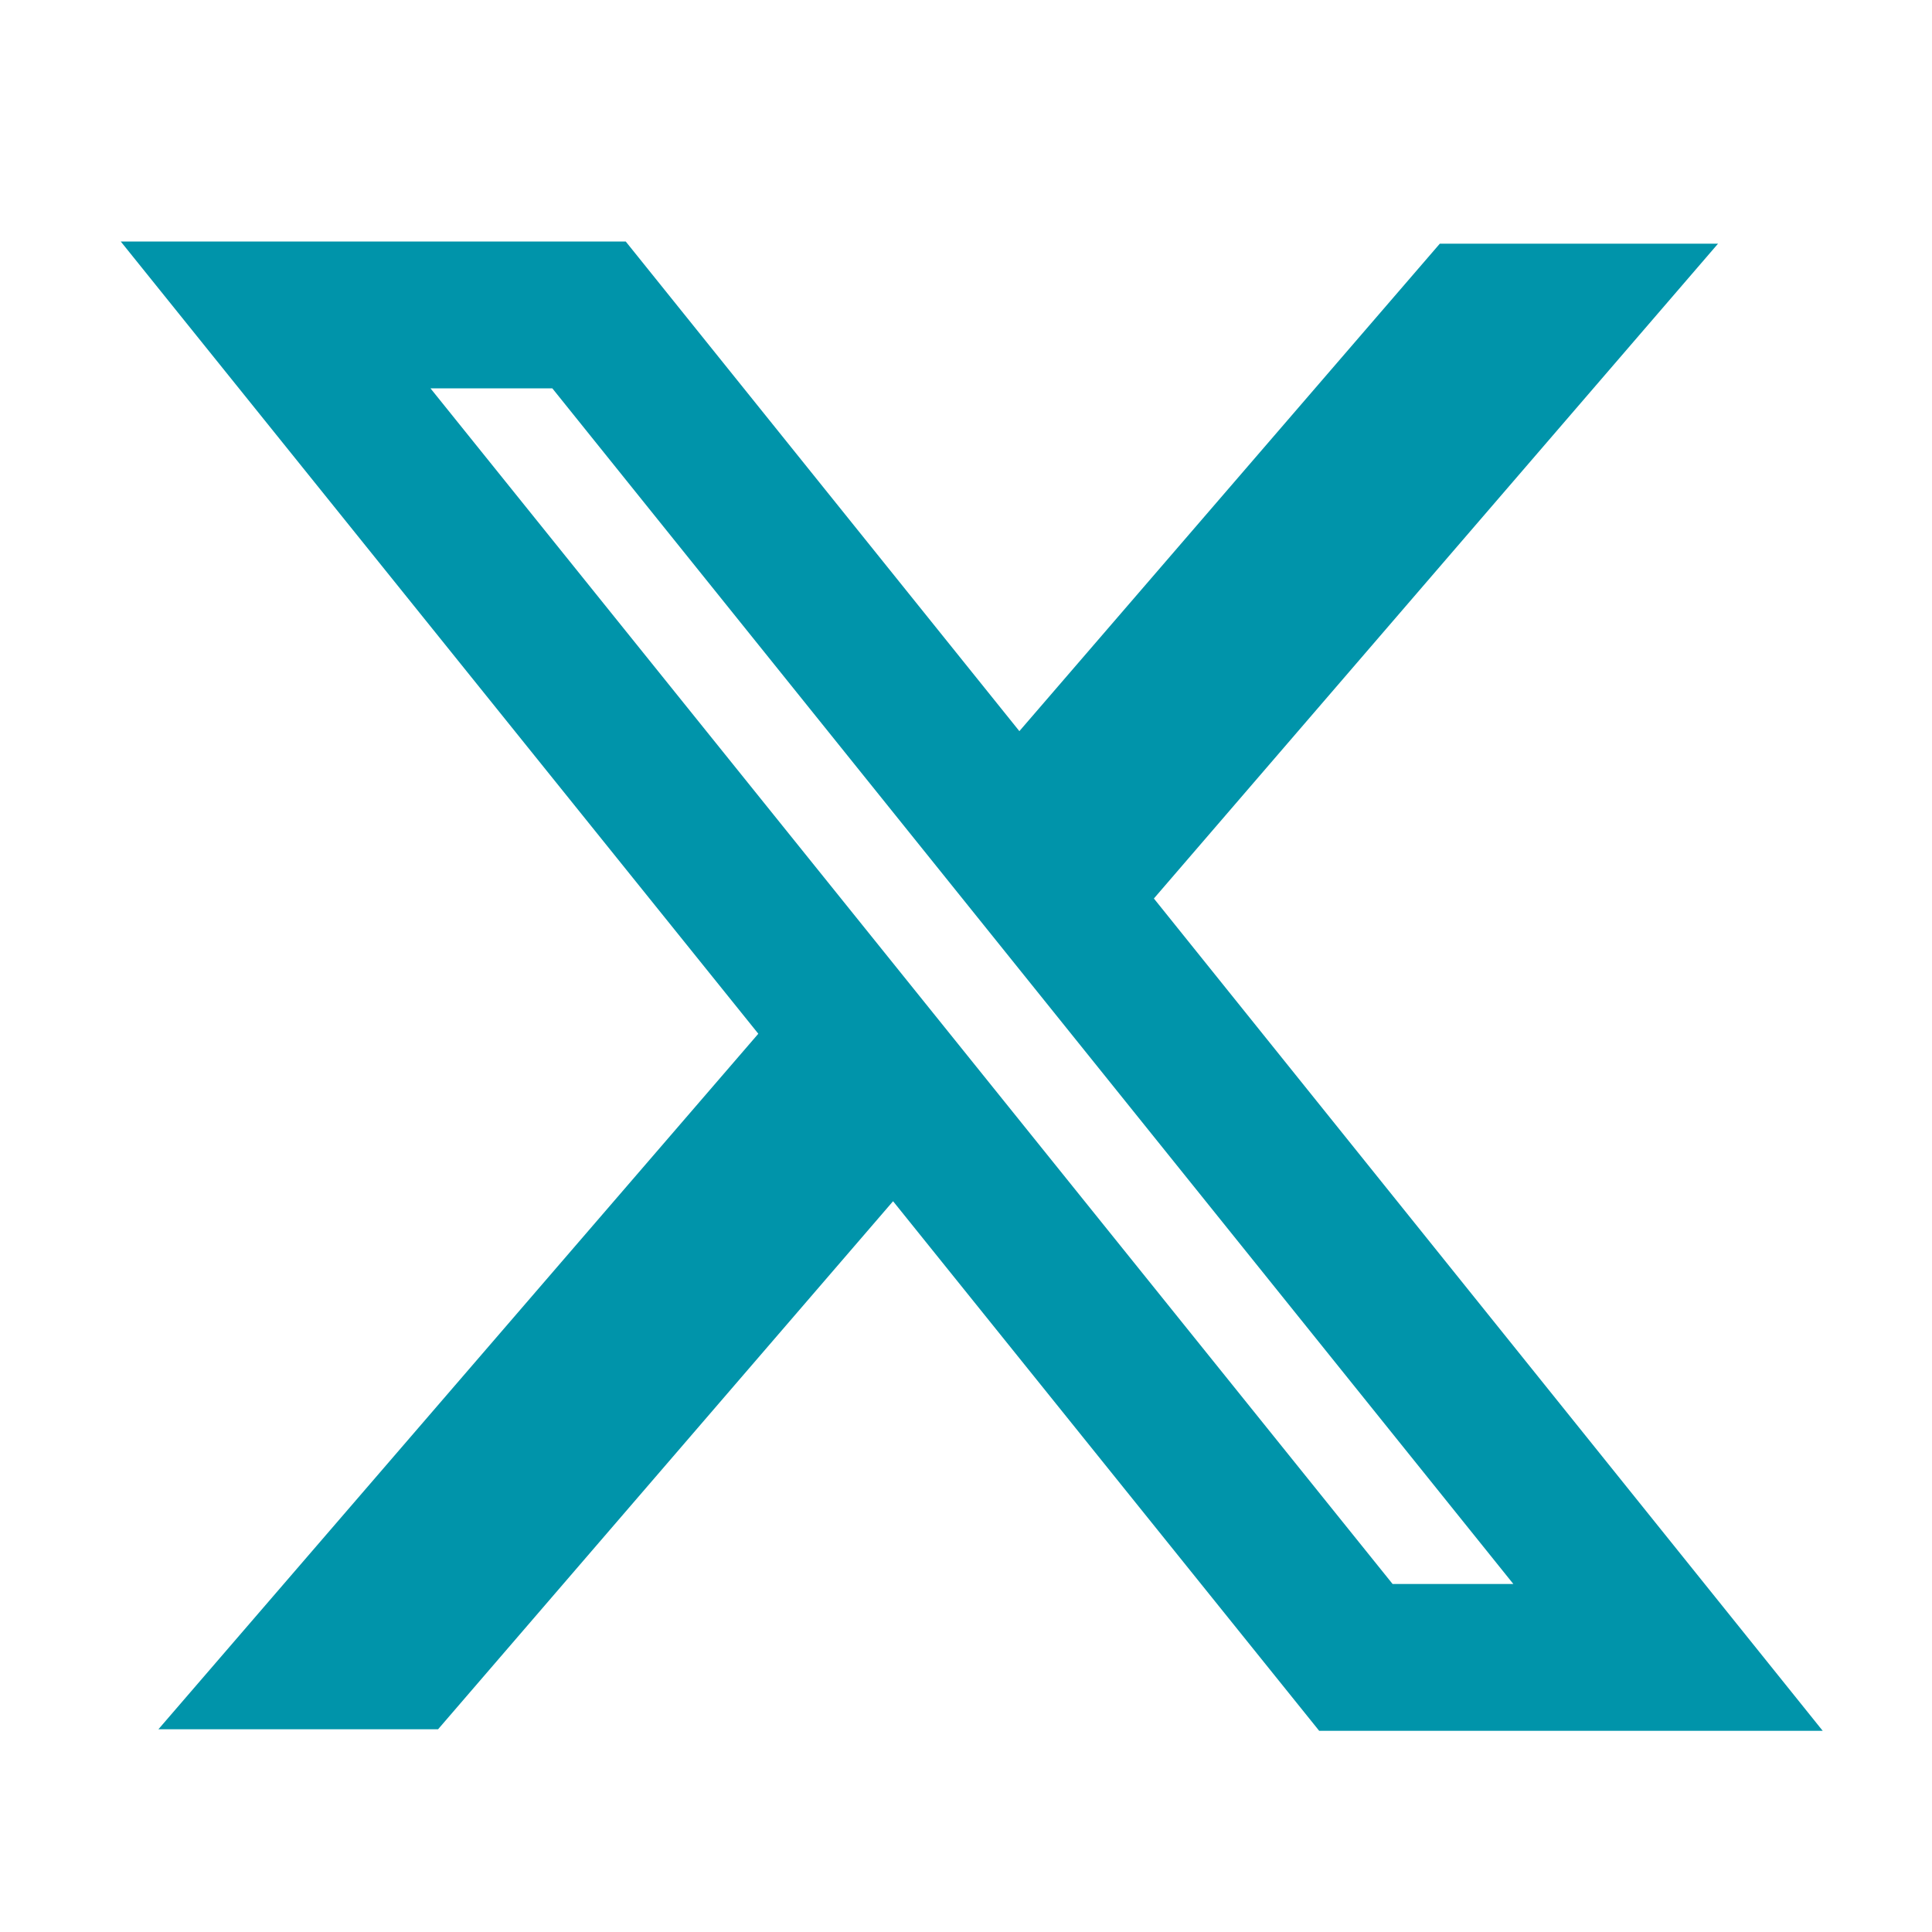 <svg width="16" height="16" viewBox="0 0 16 16" fill="none" xmlns="http://www.w3.org/2000/svg">
<path fill-rule="evenodd" clip-rule="evenodd" d="M6.28 8.561L1 2H5.182L8.442 6.055L11.924 2.018H14.228L9.556 7.441L15.095 14.334H10.925L7.396 9.948L3.628 14.321H1.312L6.28 8.561ZM11.533 13.118L3.565 3.216H4.574L12.533 13.118H11.533Z" fill="#0094AA"/>
</svg>
